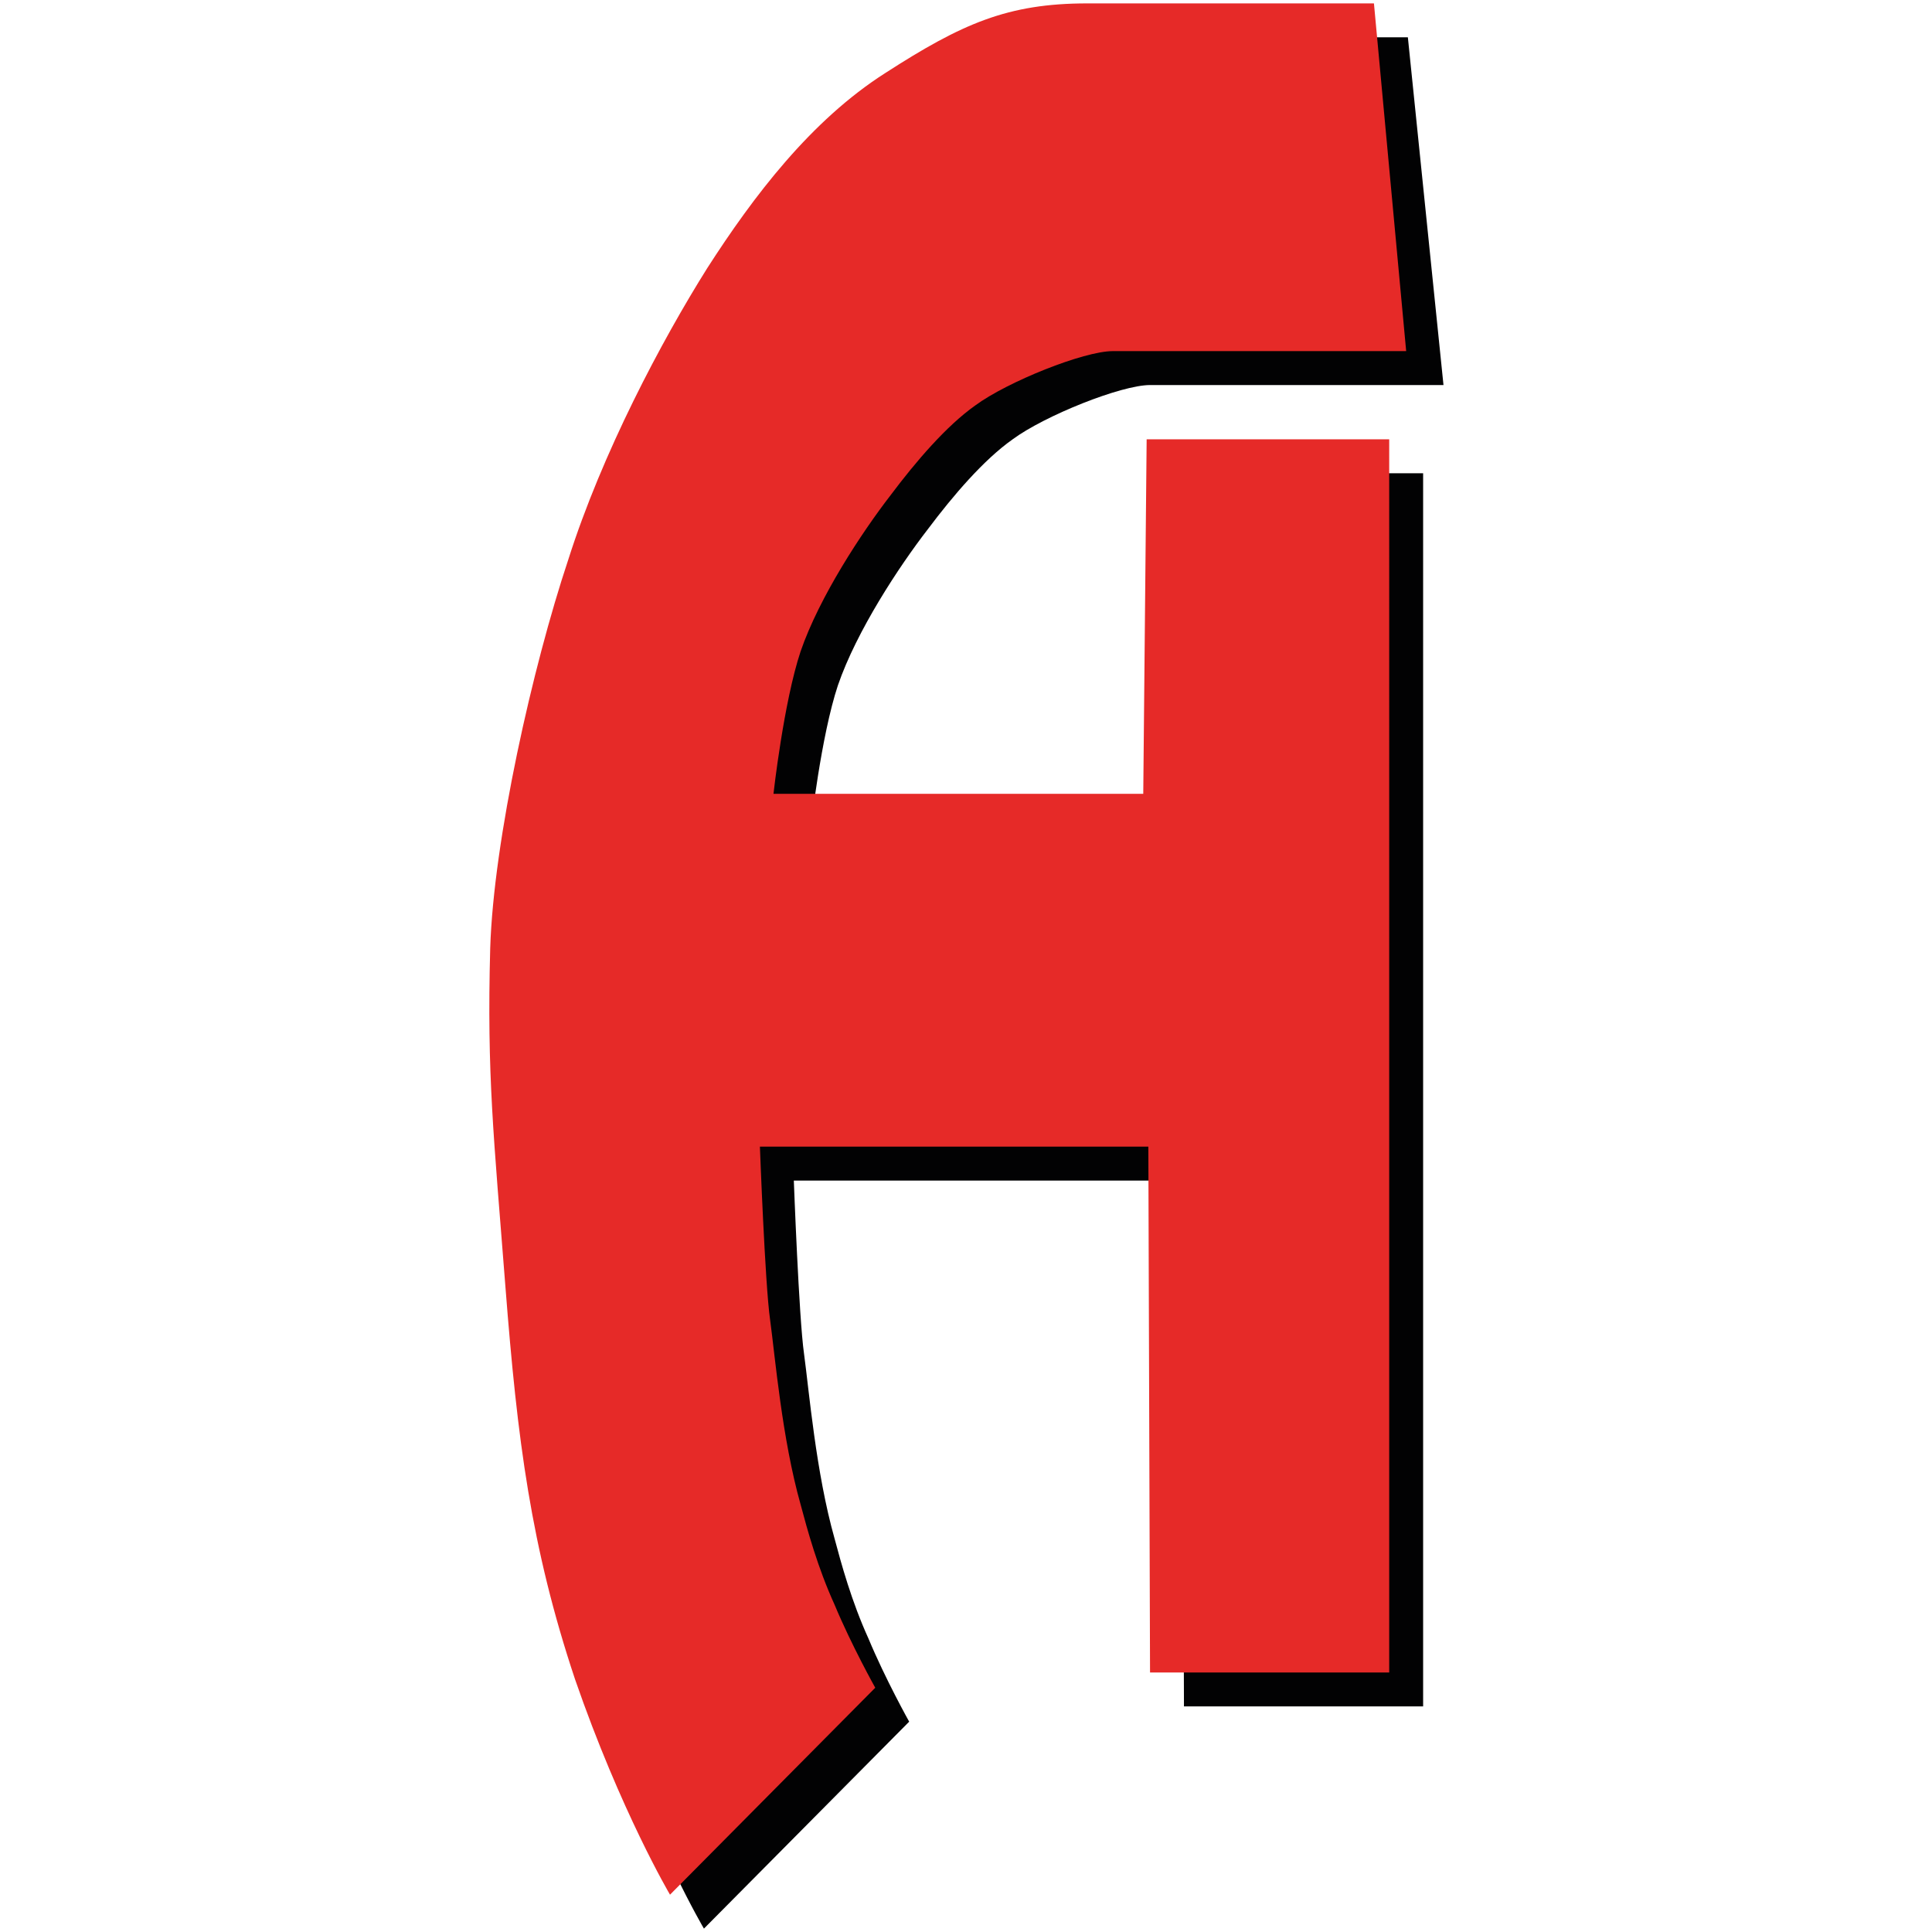<svg xmlns="http://www.w3.org/2000/svg" xmlns:xlink="http://www.w3.org/1999/xlink" id="Calque_1" x="0px" y="0px" viewBox="0 0 113.9 113.9" style="enable-background:new 0 0 113.9 113.9;" xml:space="preserve"><style type="text/css">	.st0{display:none;}			.st1{display:inline;opacity:0.8;fill:url(#SVGID_1_);stroke:#E83F41;stroke-width:2;stroke-miterlimit:10;enable-background:new    ;}	.st2{display:inline;}	.st3{fill:#020203;}	.st4{fill:#E62A28;}	.st5{fill:#1D1D1D;}	.st6{fill:#030404;}</style><g class="st0">			<linearGradient id="SVGID_1_" gradientUnits="userSpaceOnUse" x1="182.994" y1="-199.418" x2="182.994" y2="-47.818" gradientTransform="matrix(1 0 0 -1 0 155.174)">		<stop offset="0" style="stop-color:#FFFFFF"></stop>		<stop offset="1" style="stop-color:#544A46"></stop>	</linearGradient>	<rect x="29" y="203" class="st1" width="307.9" height="151.6"></rect>	<g class="st2">		<g>			<g>				<path class="st3" d="M142.1,227.2c0,0-12.8,0-16.9,0c-4.7,0-7.4,1.2-11.9,4.1c-4.4,2.8-7.8,7.3-10.5,11.5     c-2.7,4.3-6.2,10.9-8.2,17.2c-2.1,6.3-4.4,16.5-4.6,22.9c-0.2,7.5,0.2,11,0.9,20c0.7,9,1.5,15.3,4.1,23.1     c2.7,7.8,5.6,12.7,5.6,12.7l12.1-12.2c0,0-1.4-2.5-2.4-4.9c-1-2.2-1.6-4.4-2-5.9c-1.1-3.9-1.5-8.7-1.8-10.9     c-0.3-2.1-0.6-10.2-0.6-10.2h22.9l0.1,31H143v-72.7h-14.1l-0.2,20.9h-21.8c0,0,0.6-5.4,1.6-8.4c1.1-3.2,3.6-7,5.3-9.2     c1.5-2,3.3-4.1,5-5.3c1.9-1.4,6.4-3.2,8.1-3.2c3.6,0,17.3,0,17.3,0L142.1,227.2z"></path>			</g>			<g>				<path class="st4" d="M140.1,225.2c0,0-12.8,0-16.9,0c-4.7,0-7.4,1.2-11.9,4.1c-4.4,2.8-7.8,7.3-10.5,11.5     c-2.7,4.3-6.2,10.9-8.2,17.2c-2.1,6.3-4.4,16.5-4.6,22.9c-0.2,7.5,0.2,11,0.9,20c0.7,9,1.5,15.3,4.1,23.1     c2.7,7.8,5.6,12.7,5.6,12.7l12.1-12.2c0,0-1.4-2.5-2.4-4.9c-1-2.2-1.6-4.4-2-5.9c-1.1-3.9-1.5-8.7-1.8-10.9     c-0.3-2.1-0.6-10.2-0.6-10.2h22.9l0.1,31H141v-72.7h-14.3l-0.2,20.9h-21.8c0,0,0.6-5.4,1.6-8.4c1.1-3.2,3.6-7,5.3-9.2     c1.5-2,3.3-4.1,5-5.3c1.9-1.4,6.4-3.2,8.1-3.2c3.6,0,17.3,0,17.3,0L140.1,225.2z"></path>			</g>		</g>		<g>			<g>				<path class="st4" d="M262.3,294.4c0,0-5.9,0-7.6,0c-1.9,0-3.2,0.5-4.8,1.5c-1.7,1-3.1,2.1-4.1,3.5c-1.1,1.4-2.5,3.5-3.3,5.5     c-0.5,1.2-1.1,3.6-1.2,4.7c-0.1,0.9-0.4,2.4-0.4,2.9c0,0.7-0.2,3.2,0.1,6c0.3,2.8,0.6,4.9,1.6,7.3c1.1,2.5,2.2,4,2.2,4l4.8-3.9     c0,0-1.4-2.9-2.2-5.9c-0.2-0.7-0.6-4.2-0.6-4.2h9.1v9.8h5.6v-23h-5.6l-0.1,6.6h-8.7c0,0,0.9-3.5,2.7-5.6     c1.8-2.1,3.8-2.7,5.2-2.7c1.5,0,6.9,0,6.9,0v-6.5H262.3z"></path>			</g>			<g>				<path class="st5" d="M260.3,292.4c0,0-5.9,0-7.6,0c-1.9,0-3.2,0.5-4.8,1.5c-1.7,1-3.1,2.1-4.1,3.5c-1.1,1.4-2.5,3.5-3.3,5.5     c-0.5,1.2-1.1,3.6-1.2,4.7c-0.1,0.9-0.4,2.4-0.4,2.9c0,0.7-0.2,3.2,0.1,6c0.3,2.8,0.6,4.9,1.6,7.3c1.1,2.5,2.2,4,2.2,4l4.8-3.9     c0,0-1.4-2.9-2.2-5.9c-0.2-0.7-0.6-4.2-0.6-4.2h9.1v9.8h5.6v-23h-5.6l-0.1,6.6h-8.7c0,0,0.9-3.5,2.7-5.6s3.8-2.7,5.2-2.7     c1.5,0,6.9,0,6.9,0v-6.5H260.3z"></path>			</g>		</g>		<g>			<g>				<path class="st4" d="M182.8,244.5h-10.6c-1.3,0-2.7,0.9-3.8,2.8c-1,1.7-1.4,4-1.4,5.6c0,2.9,0.6,5,1.8,7.6     c0.9,1.8,2.3,3.5,3.9,4.7c2,1.5,3.8,2.4,5.3,3.1c1.7,0.7,6.6,1.3,6.6,1.3l-4,13.8c0,0-6.5-1-11.2-3.5     c-4.6-2.5-8.6-6.3-11.2-10.4c-2.5-4.1-4.6-10.6-4.9-15.5c-0.3-5.3,1-10.1,2.7-14.1c0.8-1.8,2.5-4.6,4.1-5.9     c1.1-0.9,3.9-2.8,6.4-2.8h12.8c0,0,0.8,11.1,3.4,11.1L182.8,244.5z"></path>			</g>			<g>				<path class="st5" d="M180.8,242.5h-10.6c-1.3,0-2.7,0.9-3.8,2.8c-1,1.7-1.4,4-1.4,5.6c0,2.9,0.6,5,1.8,7.6     c0.9,1.8,2.3,3.5,3.9,4.7c2,1.5,3.8,2.4,5.3,3.1c1.7,0.7,6.6,1.3,6.6,1.3l-4,13.8c0,0-6.5-1-11.2-3.5     c-4.6-2.5-8.6-6.3-11.2-10.4c-2.5-4.1-4.6-10.6-4.9-15.5c-0.3-5.3,1-10.1,2.7-14.1c0.8-1.8,2.5-4.6,4.1-5.9     c1.1-0.9,3.9-2.8,6.4-2.8h12.8c0,0,0.8,11.1,3.4,11.1L180.8,242.5z"></path>			</g>		</g>		<g>			<g>				<path class="st4" d="M182.9,242.4c2.6,0,4.1-11.1,4.1-11.1h27.6l3,13h-12.4v39.1h-11.9v-38.9h-10.6L182.9,242.4z"></path>			</g>			<g>				<path class="st5" d="M180.9,240.4c2.6,0,4.1-11.1,4.1-11.1h27.6l3,13h-12.4v39.1h-11.9v-38.9h-10.6L180.9,240.4z"></path>			</g>		</g>		<g>			<g>				<path class="st4" d="M236.5,231.2h-13.2c0,0-4.9,14.1-6.1,20.1c-1.2,6-1.4,8.2-1.4,12.4c0,4.2,0.6,8.2,1.5,10.5     c0.5,1.4,1.8,4.2,3.4,5.9c1,1.1,4.7,3.3,6.7,3.3c4.9,0,24.2,0,24.2,0v-52.2h-11.4v40.6c0,0-7.6,0.6-9.3-2     c-1.9-2.7-2.8-5.9-2.4-9.2C229,254.4,233.3,240.6,236.5,231.2z"></path>			</g>			<g>				<path class="st5" d="M234.5,229.2h-13.2c0,0-4.9,14.1-6.1,20.1s-1.4,8.2-1.4,12.4c0,4.2,0.6,8.2,1.5,10.5     c0.5,1.4,1.8,4.2,3.4,5.9c1,1.1,4.7,3.3,6.7,3.3c4.9,0,24.2,0,24.2,0v-52.2h-11.4v40.6c0,0-7.6,0.6-9.3-2     c-1.9-2.7-2.8-5.9-2.4-9.2C227,252.4,231.3,238.6,234.5,229.2z"></path>			</g>		</g>		<g>			<g>				<polygon class="st4" points="257.7,231.2 283.7,231.2 286.3,242.7 269.6,242.7 269.6,251.6 284.4,251.5 281.5,262.9      269.4,262.9 269.4,271.7 288.1,271.7 284.6,283.4 257.6,283.4     "></polygon>			</g>			<g>				<polygon class="st5" points="255.7,229.2 281.7,229.2 284.3,240.7 267.6,240.7 267.6,249.6 282.4,249.5 279.5,260.9      267.4,260.9 267.4,269.7 286.1,269.7 282.6,281.4 255.6,281.4     "></polygon>			</g>		</g>		<g>			<g>				<polygon class="st4" points="294.5,294.4 310.3,294.4 311.9,301.4 301.7,301.4 301.7,306.7 310.7,306.7 308.9,313.6      301.6,313.6 301.6,318.9 312.9,318.9 310.8,326 294.5,326     "></polygon>			</g>			<g>				<polygon class="st5" points="292.5,292.4 308.3,292.4 309.9,299.4 299.7,299.4 299.7,304.7 308.7,304.7 306.9,311.6      299.6,311.6 299.6,316.9 310.9,316.9 308.8,324 292.5,324     "></polygon>			</g>		</g>		<g>			<g>				<polygon class="st4" points="290.8,231.2 302.4,231.2 302.4,271.6 318.3,271.6 314.7,283.4 290.8,283.4     "></polygon>			</g>			<g>				<polygon class="st5" points="288.8,229.2 300.4,229.2 300.4,269.6 316.3,269.6 312.7,281.4 288.8,281.4     "></polygon>			</g>		</g>		<g>			<g>				<polygon class="st4" points="152.3,293.5 159.9,293.5 166.8,303.8 173,293.5 179.8,293.5 179.8,325.6 172,325.6 171.9,306.5      166.4,314.4 160.3,306.7 160.3,325.6 152.3,325.6     "></polygon>			</g>			<g>				<polygon class="st5" points="150.3,291.5 157.9,291.5 164.8,301.8 171,291.5 177.8,291.5 177.8,323.6 170,323.6 169.9,304.5      164.4,312.4 158.3,304.7 158.3,323.6 150.3,323.6     "></polygon>			</g>		</g>		<g>			<g>				<path class="st4" d="M208.3,300.1c-2-4.2-6.2-6.9-11.2-6.9c-5.6,0-8.9,3.7-10.8,7.3c-1,1.9-2.6,7.6-1.8,12.6     c0.6,3.7,2,8.1,3.9,10s5.2,3.6,8.3,3.6s5.2-0.9,8.6-4.5C209.9,317.1,210.5,304.6,208.3,300.1z M197.2,319.5     c-4.9,0-6.4-7-6.4-11.1c0-3.7,3.1-8.2,6.7-8.2c3.7,0,6.1,4,6.3,8C204,312.3,201.9,319.5,197.2,319.5z"></path>			</g>			<g>				<path class="st5" d="M206.3,298.1c-2-4.2-6.2-6.9-11.2-6.9c-5.6,0-8.9,3.7-10.8,7.3c-1,1.9-2.6,7.6-1.8,12.6     c0.6,3.7,2,8.1,3.9,10s5.2,3.6,8.3,3.6s5.2-0.9,8.6-4.5C207.9,315.1,208.5,302.6,206.3,298.1z M195.2,317.5     c-4.9,0-6.4-7-6.4-11.1c0-3.7,3.1-8.2,6.7-8.2c3.7,0,6.1,4,6.3,8C202,310.3,199.9,317.5,195.2,317.5z"></path>			</g>		</g>		<g>			<g>				<polygon class="st4" points="213,293.5 220.7,293.5 228.5,304.9 228.5,293.5 236.2,293.5 236.2,326.3 227.9,326.3 227.9,315.8      220.6,306.5 220.6,326.3 213,326.3     "></polygon>			</g>			<g>				<polygon class="st5" points="211,291.5 218.7,291.5 226.5,302.9 226.5,291.5 234.2,291.5 234.2,324.3 225.9,324.3 225.9,313.8      218.6,304.5 218.6,324.3 211,324.3     "></polygon>			</g>		</g>		<g>			<g>				<path class="st4" d="M288.8,294.4h-14.4c0,0-2.3,1-4.2,3.5c-1.6,2.1-2.5,4.9-2.8,7.7c-0.3,2.6-0.3,6.9,0.9,10.2     c1.1,3.2,2.1,4.9,3.8,6.5c1.7,1.6,4.4,3.8,5.9,3.8c1.8,0,10.7,0,10.7,0v-21.7l-6.2,0.1l-3.3,7.2h4v7.4c0,0-1.4,0-2.2-0.2     c-1.1-0.2-2.3-0.7-3.8-2.2s-3.3-3.9-3.5-7.1c-0.1-2.6,0.1-5.5,1.1-7s1.7-1.4,1.7-1.4l12.1-0.1v-6.7H288.8z"></path>			</g>			<g>				<path class="st5" d="M286.8,292.4h-14.4c0,0-2.3,1-4.2,3.5c-1.6,2.1-2.5,4.9-2.8,7.7c-0.3,2.6-0.3,6.9,0.9,10.2     c1.1,3.2,2.1,4.9,3.8,6.5c1.7,1.6,4.4,3.8,5.9,3.8c1.8,0,10.7,0,10.7,0v-21.7l-6.2,0.1l-3.3,7.2h4v7.4c0,0-1.4,0-2.2-0.2     c-1.1-0.2-2.3-0.7-3.8-2.2s-3.3-3.9-3.5-7.1c-0.1-2.6,0.1-5.5,1.1-7s1.7-1.4,1.7-1.4l12.1-0.1v-6.7H286.8z"></path>			</g>		</g>		<g>			<g>				<path class="st4" d="M63.6,294.1h15.9c0,0,4.9,2.3,4.9,8.1c-0.1,5.7-7,10.2-7,10.2l9.2,13.1l-6.5,5.5l-9.7-16.5l0.1-2.6     c0,0,7.5-2.9,7.6-7.2c0.1-4.3-4.1-4-4.1-4H60L63.6,294.1z"></path>			</g>			<g>				<path class="st5" d="M61.6,292.1h15.9c0,0,4.9,2.3,4.9,8.1c-0.1,5.7-7,10.2-7,10.2l9.2,13.1l-6.5,5.5l-9.7-16.5l0.1-2.6     c0,0,7.5-2.9,7.6-7.2c0.1-4.3-4.1-4-4.1-4H58L61.6,292.1z"></path>			</g>		</g>		<g>			<g>				<rect x="61.3" y="302.4" class="st4" width="7.7" height="24.2"></rect>			</g>			<g>				<rect x="59.3" y="300.4" class="st5" width="7.7" height="24.2"></rect>			</g>		</g>		<g>			<g>				<polygon class="st6" points="48.5,231.8 48.5,238 61,238 50.5,261.9 58.6,261.9 69.2,237.9 69.2,231.8     "></polygon>			</g>			<g>				<polygon class="st4" points="46.5,229.8 46.5,236 59,236 48.5,259.9 56.6,259.9 67.2,235.9 67.2,229.8     "></polygon>			</g>		</g>		<g>			<g>				<path class="st6" d="M85.9,250.7l-0.1-18.8h-4.7l-11.9,19v4.7h11.2v6.3H86v-6.4h3.1v-4.9L85.9,250.7L85.9,250.7z M80.3,250.5H76     l4.4-7.3L80.3,250.5L80.3,250.5z"></path>			</g>			<g>				<g>					<path class="st4" d="M83.9,248.7l-0.1-18.8h-4.7l-11.9,19v4.7h11.2v6.3H84v-6.4h3.1v-4.9L83.9,248.7L83.9,248.7z M78.3,248.5      H74l4.4-7.3L78.3,248.5L78.3,248.5z"></path>				</g>			</g>		</g>	</g></g><g>	<g>		<path class="st3" d="M83,2.2c0,0-12.8,0-16.9,0c-4.7,0-7.4,1.2-11.9,4.1c-4.4,2.8-7.8,7.3-10.5,11.5C41,22.1,37.5,28.7,35.5,35   c-2.1,6.3-4.4,16.5-4.6,22.9c-0.2,7.5,0.2,11,0.9,20s1.5,15.3,4.1,23.1c2.7,7.8,5.6,12.7,5.6,12.7l12.1-12.2c0,0-1.4-2.5-2.4-4.9   c-1-2.2-1.6-4.4-2-5.9c-1.1-3.9-1.5-8.7-1.8-10.9c-0.3-2.1-0.6-10.2-0.6-10.2h22.9l0.1,31h14.1V27.9H69.8l-0.2,20.9H47.8   c0,0,0.6-5.4,1.6-8.4c1.1-3.2,3.6-7,5.3-9.2c1.5-2,3.3-4.1,5-5.3c1.9-1.4,6.4-3.2,8.1-3.2c3.6,0,17.3,0,17.3,0L83,2.2z"></path>	</g>	<g>		<path class="st4" d="M81,0.2c0,0-12.8,0-16.9,0c-4.7,0-7.4,1.2-11.9,4.1c-4.4,2.8-7.8,7.3-10.5,11.5C39,20.1,35.5,26.7,33.5,33   c-2.1,6.3-4.4,16.5-4.6,22.9c-0.2,7.5,0.2,11,0.9,20s1.5,15.3,4.1,23.1c2.7,7.8,5.6,12.7,5.6,12.7l12.1-12.2c0,0-1.4-2.5-2.4-4.9   c-1-2.2-1.6-4.4-2-5.9c-1.1-3.9-1.5-8.7-1.8-10.9c-0.3-2.1-0.6-10.2-0.6-10.2h22.9l0.1,31h14.1V25.9H67.6l-0.2,20.9H45.6   c0,0,0.6-5.4,1.6-8.4c1.1-3.2,3.6-7,5.3-9.2c1.5-2,3.3-4.1,5-5.3c1.9-1.4,6.4-3.2,8.1-3.2c3.6,0,17.3,0,17.3,0L81,0.2z"></path>	</g></g></svg>